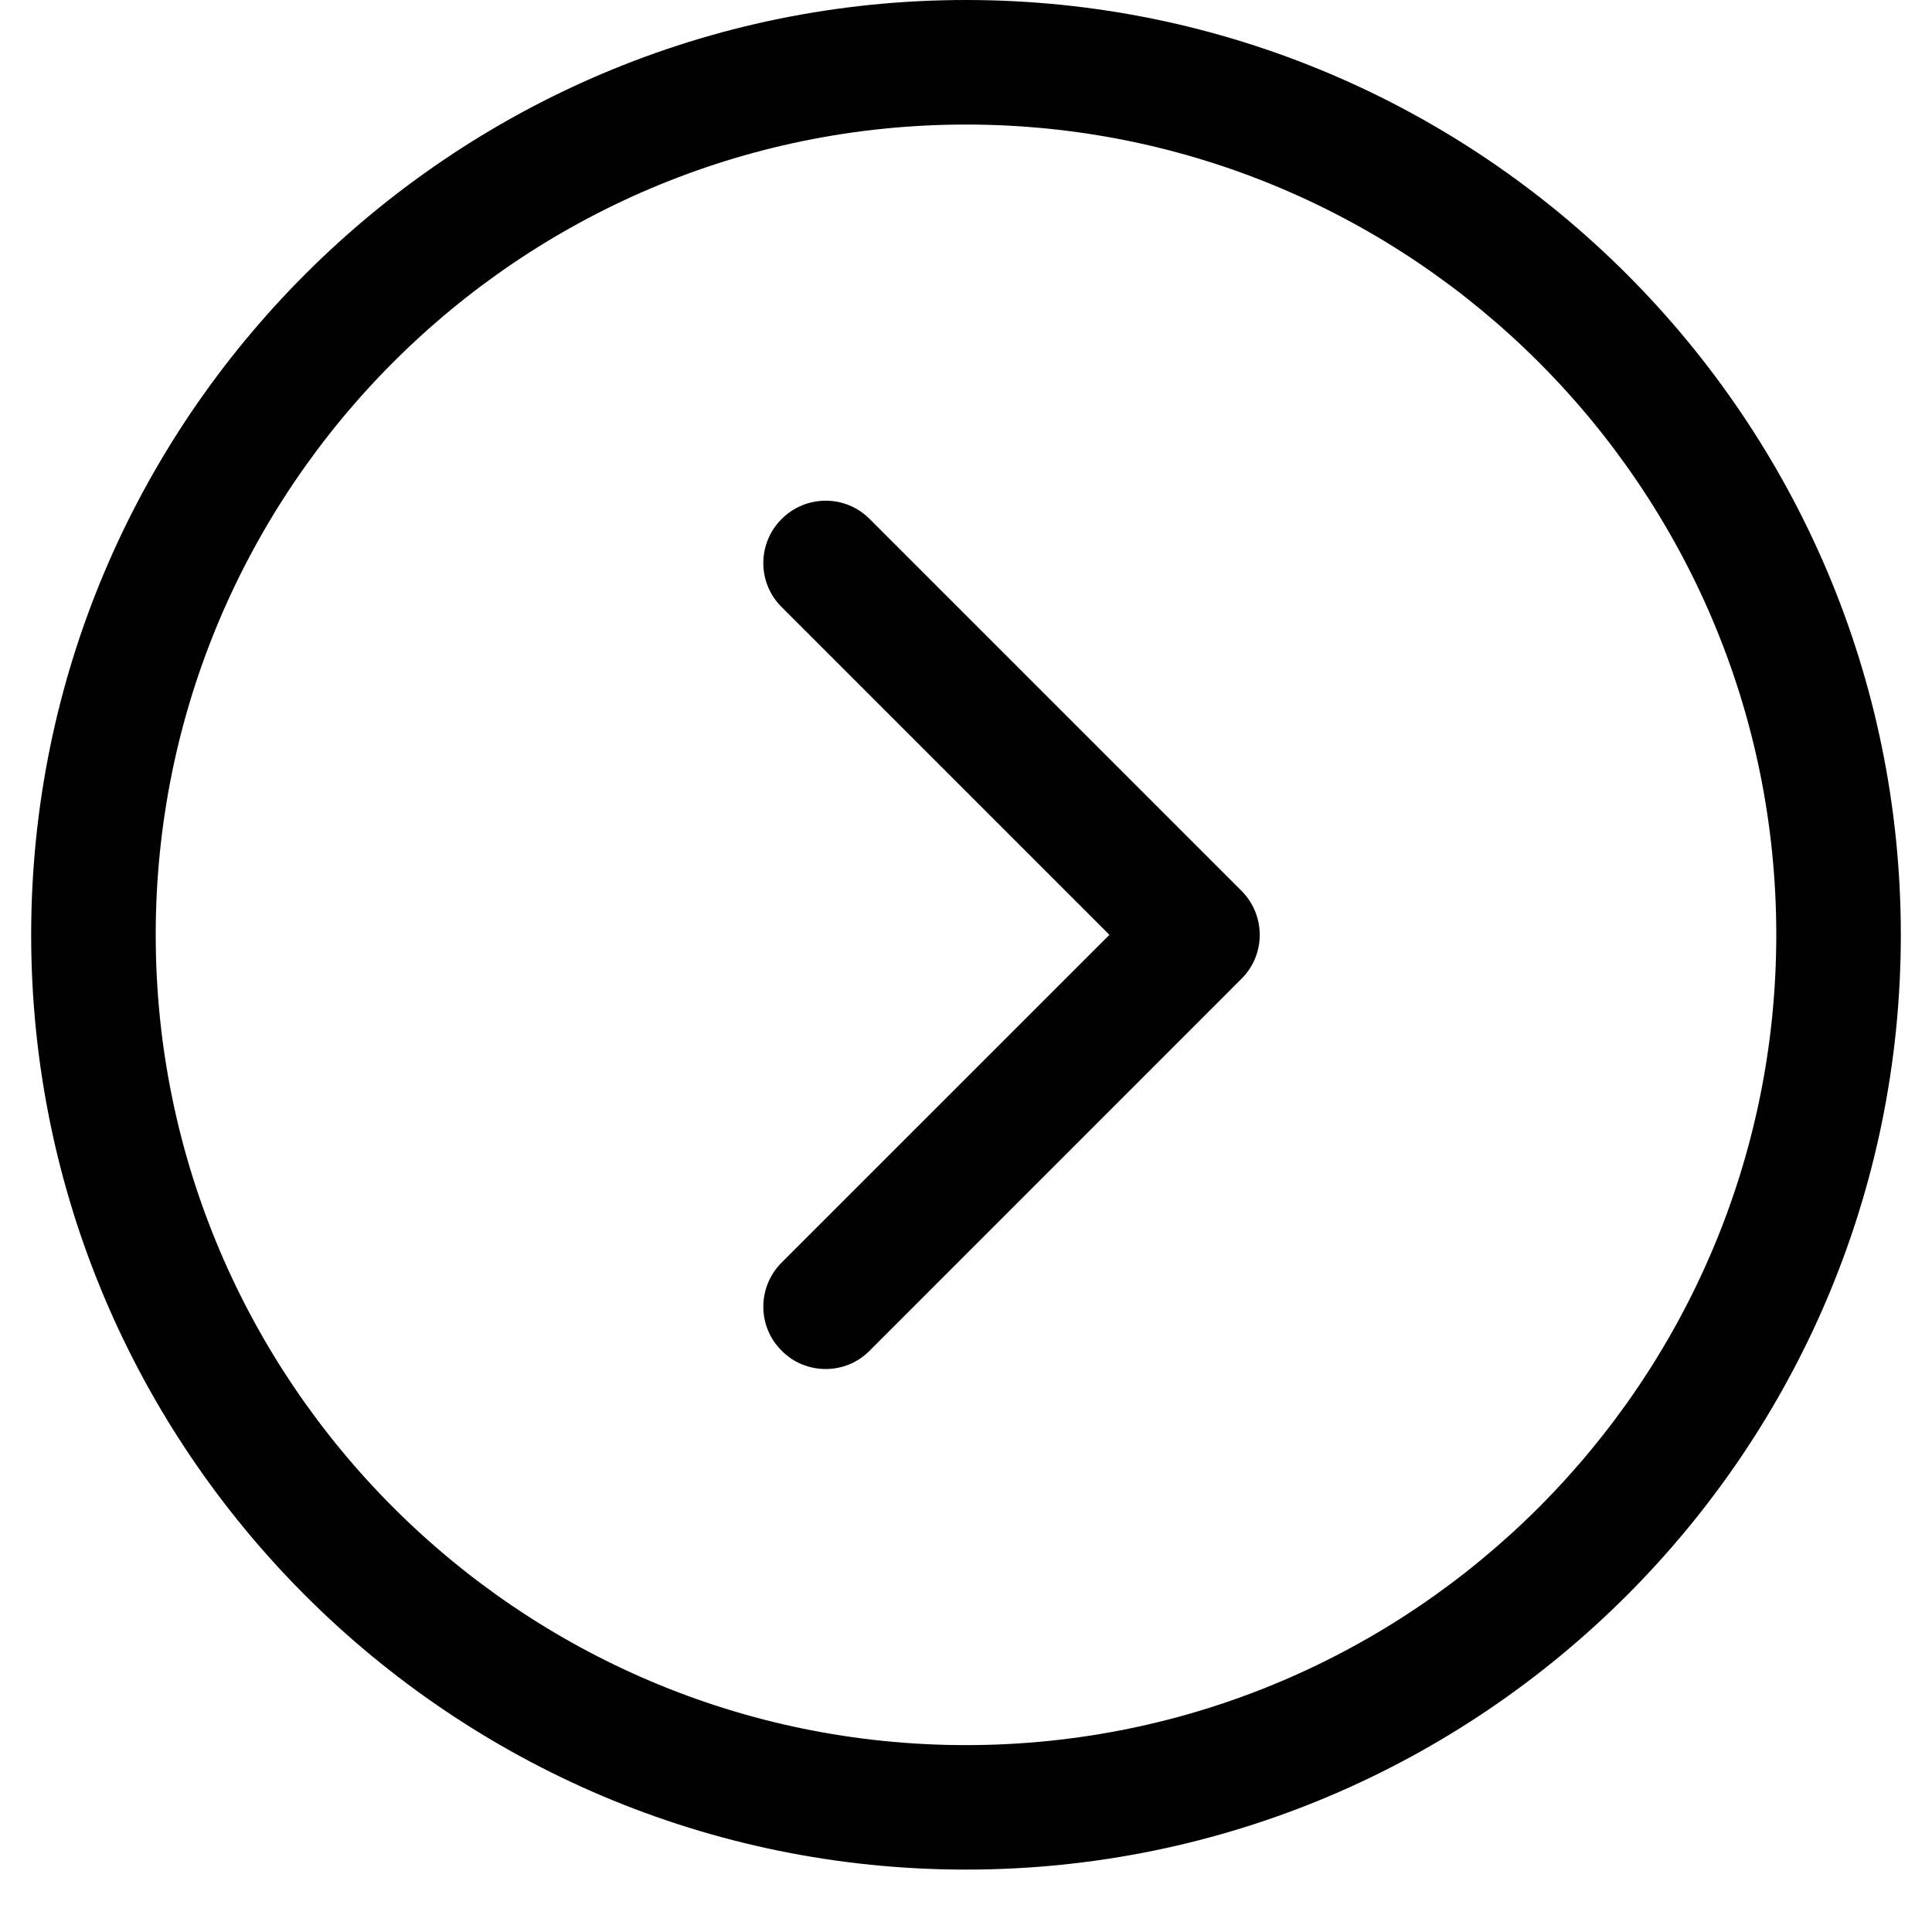 <svg xmlns="http://www.w3.org/2000/svg" xmlns:xlink="http://www.w3.org/1999/xlink" width="40" viewBox="0 0 30 30" height="40" preserveAspectRatio="xMidYMid meet"><defs><clipPath id="2737e2d130"><path d="M 0.484 0 L 29.516 0 L 29.516 29.031 L 0.484 29.031 Z M 0.484 0 " clip-rule="nonzero"></path></clipPath></defs><g clip-path="url(#2737e2d130)"><path fill="#010101" d="M 15 0 C 6.996 0 0.484 6.512 0.484 14.516 C 0.484 22.52 6.996 29.031 15 29.031 C 23.004 29.031 29.516 22.52 29.516 14.516 C 29.516 6.512 23.004 0 15 0 Z M 15 27.098 C 8.062 27.098 2.418 21.453 2.418 14.516 C 2.418 7.578 8.062 1.934 15 1.934 C 21.938 1.934 27.582 7.578 27.582 14.516 C 27.582 21.453 21.938 27.098 15 27.098 Z M 15 27.098 " fill-opacity="1" fill-rule="nonzero"></path></g><path fill="#010101" d="M 13.504 8.059 C 13.129 7.68 12.516 7.68 12.137 8.059 C 11.758 8.438 11.758 9.051 12.137 9.426 L 17.227 14.516 L 12.137 19.605 C 11.758 19.984 11.758 20.598 12.137 20.973 C 12.324 21.164 12.574 21.258 12.82 21.258 C 13.07 21.258 13.316 21.164 13.504 20.973 L 19.277 15.199 C 19.656 14.824 19.656 14.211 19.277 13.832 Z M 13.504 8.059 " fill-opacity="1" fill-rule="nonzero"></path></svg>